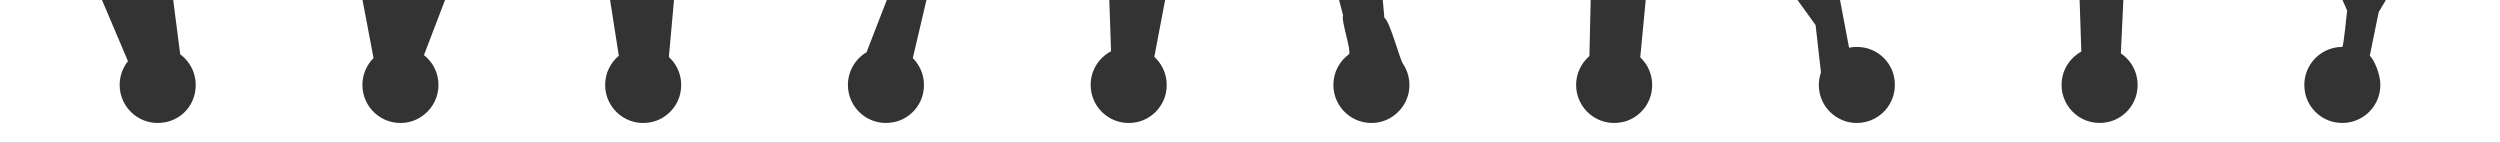 <?xml version="1.0" encoding="UTF-8"?>
<svg id="_レイヤー_2" data-name="レイヤー_2" xmlns="http://www.w3.org/2000/svg" viewBox="0 0 1200 68.52">
  <rect x="0" y="0" width="1200" height="68.52" fill="#333333" stroke="none"/>
  <defs>
    <style>
      .cls-1 {
        fill: #fff;
      }
    </style>
  </defs>
  <g id="content">
    <path class="cls-1" d="M1200,68.52V0h-54.78l-3.45,5.82-4.28,20.97c1.8,1.35,5.09,8.54,5.09,13.97,0,11.37-10.39,20.31-22.18,17.85-6.9-1.44-12.48-7.02-13.92-13.92-2.46-11.8,6.48-22.18,17.84-22.18.57,0,2.29-17.48,2.29-17.48l-2.22-5.05h-105.18l-1.2,25.64c5.88,3.98,9.32,11.29,7.6,19.23-1.48,6.82-7.02,12.3-13.84,13.75-11.81,2.48-22.22-6.47-22.22-17.84,0-6.89,3.83-12.9,9.48-16l-.81-24.77h-115l4.33,22.91c2.36-.49,4.87-.53,7.46-.01,6.89,1.35,12.52,6.81,14.06,13.66,2.88,12.8-7.71,24.02-20.35,22.3-7.68-1.05-14.02-7.09-15.38-14.73-.59-3.31-.28-6.49.72-9.35l-2.58-22.73-8.67-12.03h-72.87l-2.62,27.51c4.4,4.15,6.73,10.48,5.29,17.26-1.46,6.86-7.02,12.41-13.88,13.84-11.8,2.47-22.2-6.47-22.2-17.84,0-5.54,2.48-10.5,6.38-13.85l.62-26.92h-99.8l.77,8.54c2.59,1.4,7.27,19.6,8.91,22.03,2.39,3.55,3.57,7.98,2.95,12.7-1.07,8.13-7.79,14.7-15.95,15.63-11.04,1.25-20.39-7.35-20.39-18.14,0-6.03,2.92-11.38,7.44-14.7,1.51-1.11-3.91-16.43-2.77-18.69l-1.94-7.38h-83.49l-5.19,27.3c4.52,4.13,6.95,10.51,5.54,17.37-1.43,6.92-7.01,12.51-13.92,13.96-11.8,2.46-22.18-6.48-22.18-17.85,0-7.02,3.97-13.12,9.79-16.17l-.83-24.6h-87.77l-6.55,27.87c4.2,4.19,6.36,10.42,4.88,17.08-1.5,6.78-7.02,12.22-13.81,13.65-11.82,2.5-22.23-6.45-22.23-17.83,0-6.67,3.59-12.52,8.95-15.7l9.72-25.07h-102.14l-2.46,27.33c4.5,4.14,6.92,10.51,5.5,17.35-1.43,6.9-7.02,12.5-13.91,13.94-11.8,2.46-22.18-6.48-22.18-17.85,0-5.63,2.55-10.67,6.56-14.01l-4.19-26.76h-79.22l-10.12,26.44c4.9,3.87,7.77,10.19,6.75,17.11-1.18,8-7.83,14.42-15.86,15.35-11.05,1.29-20.44-7.32-20.44-18.13,0-5.03,2.05-9.6,5.35-12.9l-5.29-27.87h-90.87l3.36,26.07c5.5,4.05,8.65,11.11,7.01,18.76-1.53,7.1-7.03,12.46-14.16,13.84-11.69,2.27-21.92-6.62-21.92-17.9,0-4.3,1.5-8.27,4-11.39L48.96,0H0v68.52h1200Z"/>
  </g>
</svg>